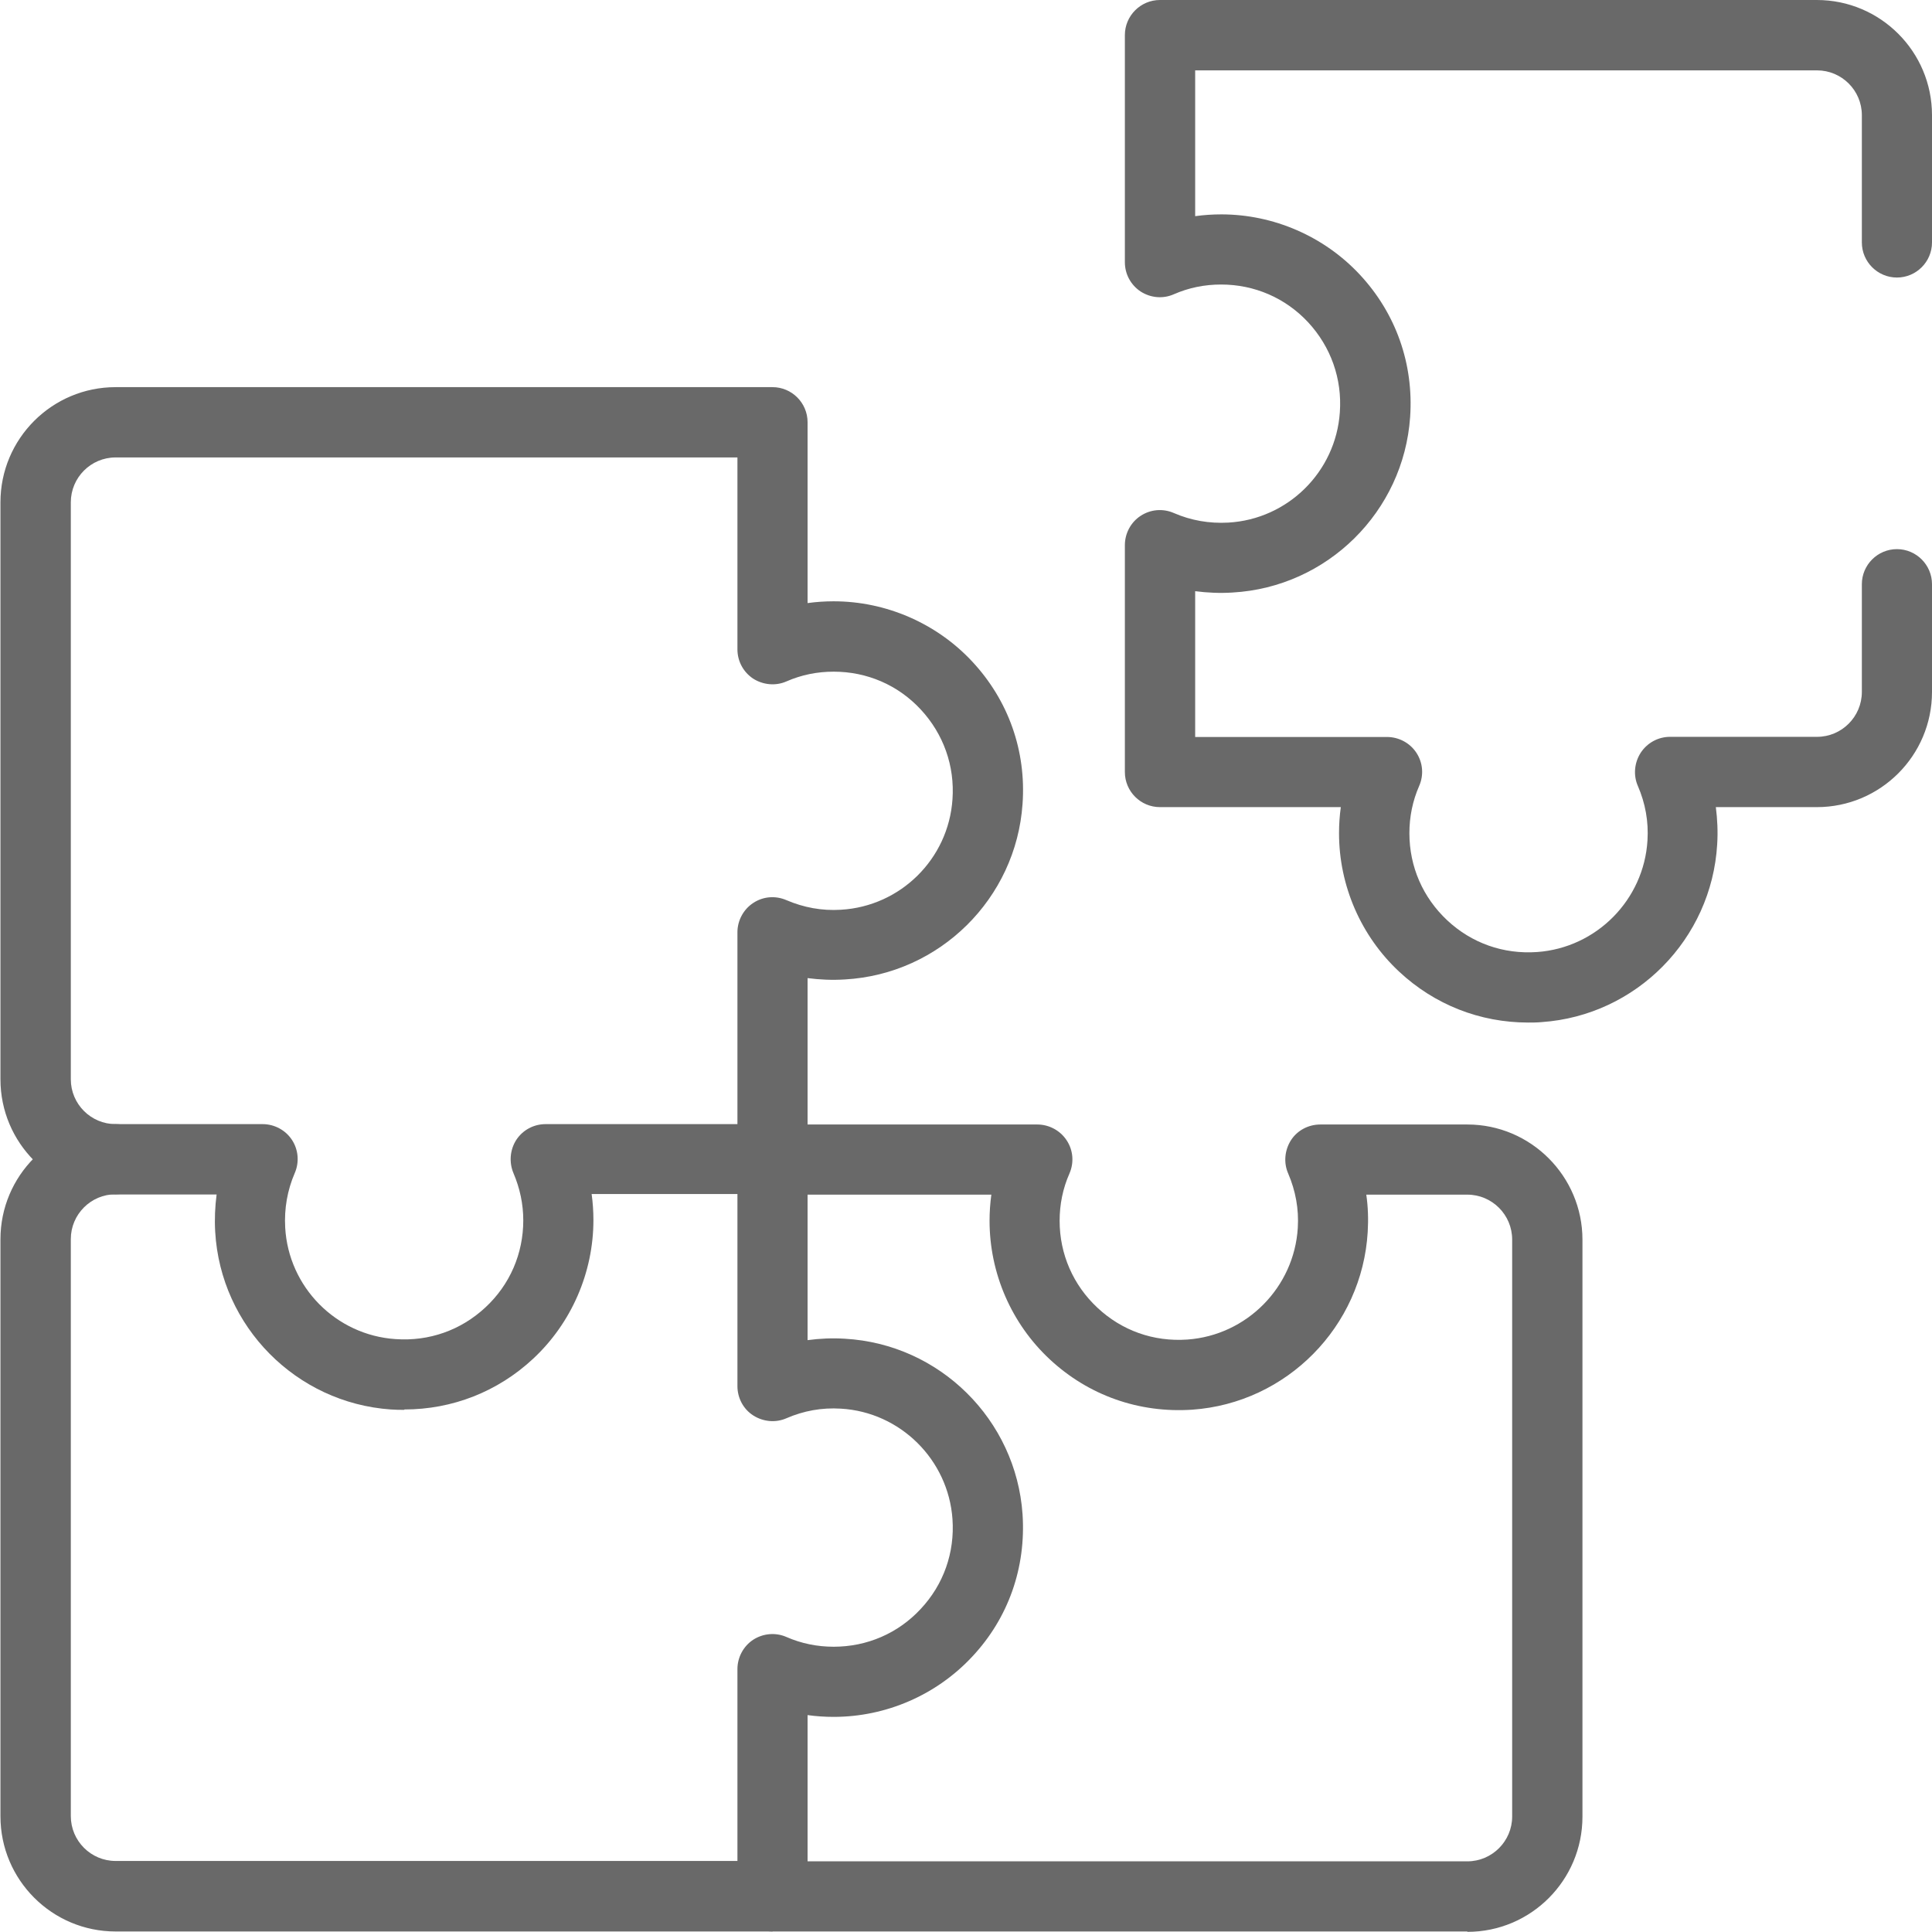 <svg width="26" height="26" viewBox="0 0 26 26" fill="none" xmlns="http://www.w3.org/2000/svg">
<path d="M19.747 25.993H10.397C10.136 25.993 9.925 25.781 9.925 25.521C9.925 25.261 10.136 25.049 10.397 25.049H19.747C20.079 25.049 20.35 24.778 20.35 24.446V16.681C20.35 16.348 20.079 16.077 19.747 16.077H18.387C18.411 16.241 18.416 16.41 18.406 16.579C18.331 17.852 17.317 18.882 16.044 18.971C15.33 19.019 14.649 18.78 14.126 18.292C13.611 17.812 13.317 17.134 13.317 16.429C13.317 16.311 13.325 16.193 13.341 16.077H10.397C10.136 16.077 9.925 15.866 9.925 15.605C9.925 15.345 10.136 15.133 10.397 15.133H13.96C14.118 15.133 14.268 15.214 14.354 15.345C14.443 15.479 14.456 15.646 14.392 15.793C14.303 15.994 14.26 16.209 14.26 16.429C14.26 16.879 14.443 17.295 14.77 17.6C15.097 17.906 15.523 18.059 15.979 18.027C16.778 17.97 17.416 17.324 17.465 16.525C17.481 16.27 17.435 16.024 17.336 15.793C17.272 15.648 17.288 15.479 17.373 15.345C17.459 15.211 17.609 15.133 17.768 15.133H19.747C20.602 15.133 21.296 15.831 21.296 16.683V24.448C21.296 25.304 20.602 25.998 19.747 25.998V25.993Z" fill="#696969"/>
<path d="M10.396 25.993H1.556C0.7 25.993 0.006 25.298 0.006 24.443V16.678C0.006 15.822 0.7 15.128 1.556 15.128C1.816 15.128 2.028 15.34 2.028 15.6C2.028 15.86 1.816 16.072 1.556 16.072C1.223 16.072 0.953 16.343 0.953 16.675V24.44C0.953 24.773 1.223 25.044 1.556 25.044H9.924V22.462C9.924 22.303 10.005 22.153 10.136 22.067C10.268 21.982 10.436 21.965 10.584 22.03C10.785 22.118 10.999 22.161 11.219 22.161C11.667 22.161 12.085 21.982 12.391 21.652C12.697 21.325 12.85 20.896 12.818 20.442C12.761 19.643 12.115 19.003 11.316 18.957C11.059 18.941 10.815 18.986 10.584 19.086C10.439 19.15 10.27 19.134 10.136 19.048C10.002 18.962 9.924 18.812 9.924 18.654V15.6C9.924 15.34 10.136 15.128 10.396 15.128C10.656 15.128 10.868 15.34 10.868 15.6V18.035C11.032 18.013 11.201 18.005 11.37 18.016C12.646 18.088 13.673 19.105 13.761 20.378C13.809 21.094 13.571 21.775 13.083 22.295C12.603 22.81 11.925 23.105 11.219 23.105C11.101 23.105 10.983 23.097 10.868 23.081V25.516C10.868 25.776 10.656 25.988 10.396 25.988V25.993Z" fill="#696969"/>
<path d="M5.441 18.973C5.379 18.973 5.32 18.973 5.259 18.968C3.985 18.879 2.969 17.852 2.896 16.576C2.886 16.407 2.894 16.238 2.915 16.075H1.556C0.7 16.075 0.006 15.38 0.006 14.525V6.76C0.006 5.904 0.7 5.21 1.556 5.21H10.396C10.656 5.21 10.868 5.422 10.868 5.682V8.116C10.983 8.1 11.101 8.092 11.219 8.092C11.922 8.092 12.603 8.387 13.083 8.902C13.571 9.425 13.812 10.106 13.761 10.819C13.673 12.093 12.646 13.109 11.37 13.181C11.198 13.192 11.032 13.184 10.868 13.163V15.597C10.868 15.857 10.656 16.069 10.396 16.069H7.962C7.978 16.184 7.986 16.302 7.986 16.42C7.986 17.123 7.691 17.804 7.176 18.284C6.699 18.729 6.087 18.968 5.441 18.968V18.973ZM1.556 6.156C1.223 6.156 0.953 6.427 0.953 6.76V14.525C0.953 14.857 1.223 15.128 1.556 15.128H3.535C3.693 15.128 3.843 15.209 3.929 15.34C4.015 15.471 4.031 15.64 3.966 15.788C3.867 16.018 3.824 16.265 3.838 16.52C3.883 17.321 4.521 17.968 5.323 18.021C5.776 18.053 6.203 17.901 6.532 17.595C6.862 17.289 7.042 16.871 7.042 16.423C7.042 16.203 6.996 15.989 6.91 15.788C6.849 15.643 6.862 15.474 6.948 15.34C7.036 15.206 7.184 15.128 7.342 15.128H9.924V12.546C9.924 12.388 10.005 12.238 10.136 12.152C10.27 12.063 10.436 12.05 10.584 12.114C10.815 12.213 11.061 12.259 11.316 12.243C12.118 12.197 12.764 11.559 12.818 10.757C12.85 10.307 12.697 9.878 12.391 9.548C12.085 9.218 11.667 9.039 11.219 9.039C10.997 9.039 10.785 9.082 10.584 9.17C10.439 9.234 10.27 9.218 10.136 9.133C10.002 9.044 9.924 8.897 9.924 8.738V6.156H1.556Z" fill="#696969"/>
<path d="M20.565 13.761C19.919 13.761 19.307 13.522 18.83 13.077C18.315 12.597 18.02 11.919 18.02 11.213C18.02 11.095 18.028 10.977 18.044 10.862H15.61C15.35 10.862 15.138 10.65 15.138 10.39V7.336C15.138 7.178 15.218 7.028 15.35 6.942C15.484 6.854 15.65 6.84 15.797 6.904C16.028 7.004 16.272 7.047 16.529 7.033C17.331 6.988 17.977 6.349 18.031 5.548C18.063 5.097 17.91 4.668 17.605 4.338C17.299 4.009 16.881 3.829 16.433 3.829C16.21 3.829 15.998 3.872 15.797 3.96C15.65 4.025 15.484 4.009 15.35 3.923C15.216 3.834 15.138 3.687 15.138 3.529V0.472C15.138 0.212 15.35 0 15.61 0H24.45C25.305 0 26 0.694 26 1.55V3.263C26 3.523 25.788 3.735 25.528 3.735C25.268 3.735 25.056 3.523 25.056 3.263V1.55C25.056 1.217 24.785 0.947 24.453 0.947H16.084V2.909C16.2 2.893 16.318 2.885 16.436 2.885C17.138 2.885 17.819 3.18 18.299 3.695C18.787 4.218 19.026 4.899 18.977 5.612C18.889 6.886 17.862 7.902 16.586 7.974C16.417 7.985 16.248 7.977 16.084 7.956V9.918H18.666C18.825 9.918 18.975 9.999 19.061 10.13C19.149 10.264 19.163 10.43 19.098 10.578C19.01 10.779 18.967 10.993 18.967 11.213C18.967 11.664 19.149 12.079 19.476 12.385C19.803 12.691 20.23 12.844 20.686 12.812C21.485 12.755 22.123 12.109 22.171 11.31C22.187 11.055 22.142 10.809 22.042 10.578C21.978 10.433 21.994 10.264 22.08 10.13C22.168 9.996 22.316 9.916 22.474 9.916H24.453C24.785 9.916 25.056 9.645 25.056 9.312V7.862C25.056 7.602 25.268 7.39 25.528 7.39C25.788 7.39 26 7.602 26 7.862V9.312C26 10.168 25.305 10.862 24.45 10.862H23.091C23.112 11.026 23.12 11.195 23.109 11.364C23.034 12.637 22.021 13.667 20.747 13.755C20.686 13.761 20.624 13.761 20.565 13.761Z" fill="#696969"/>
</svg>
